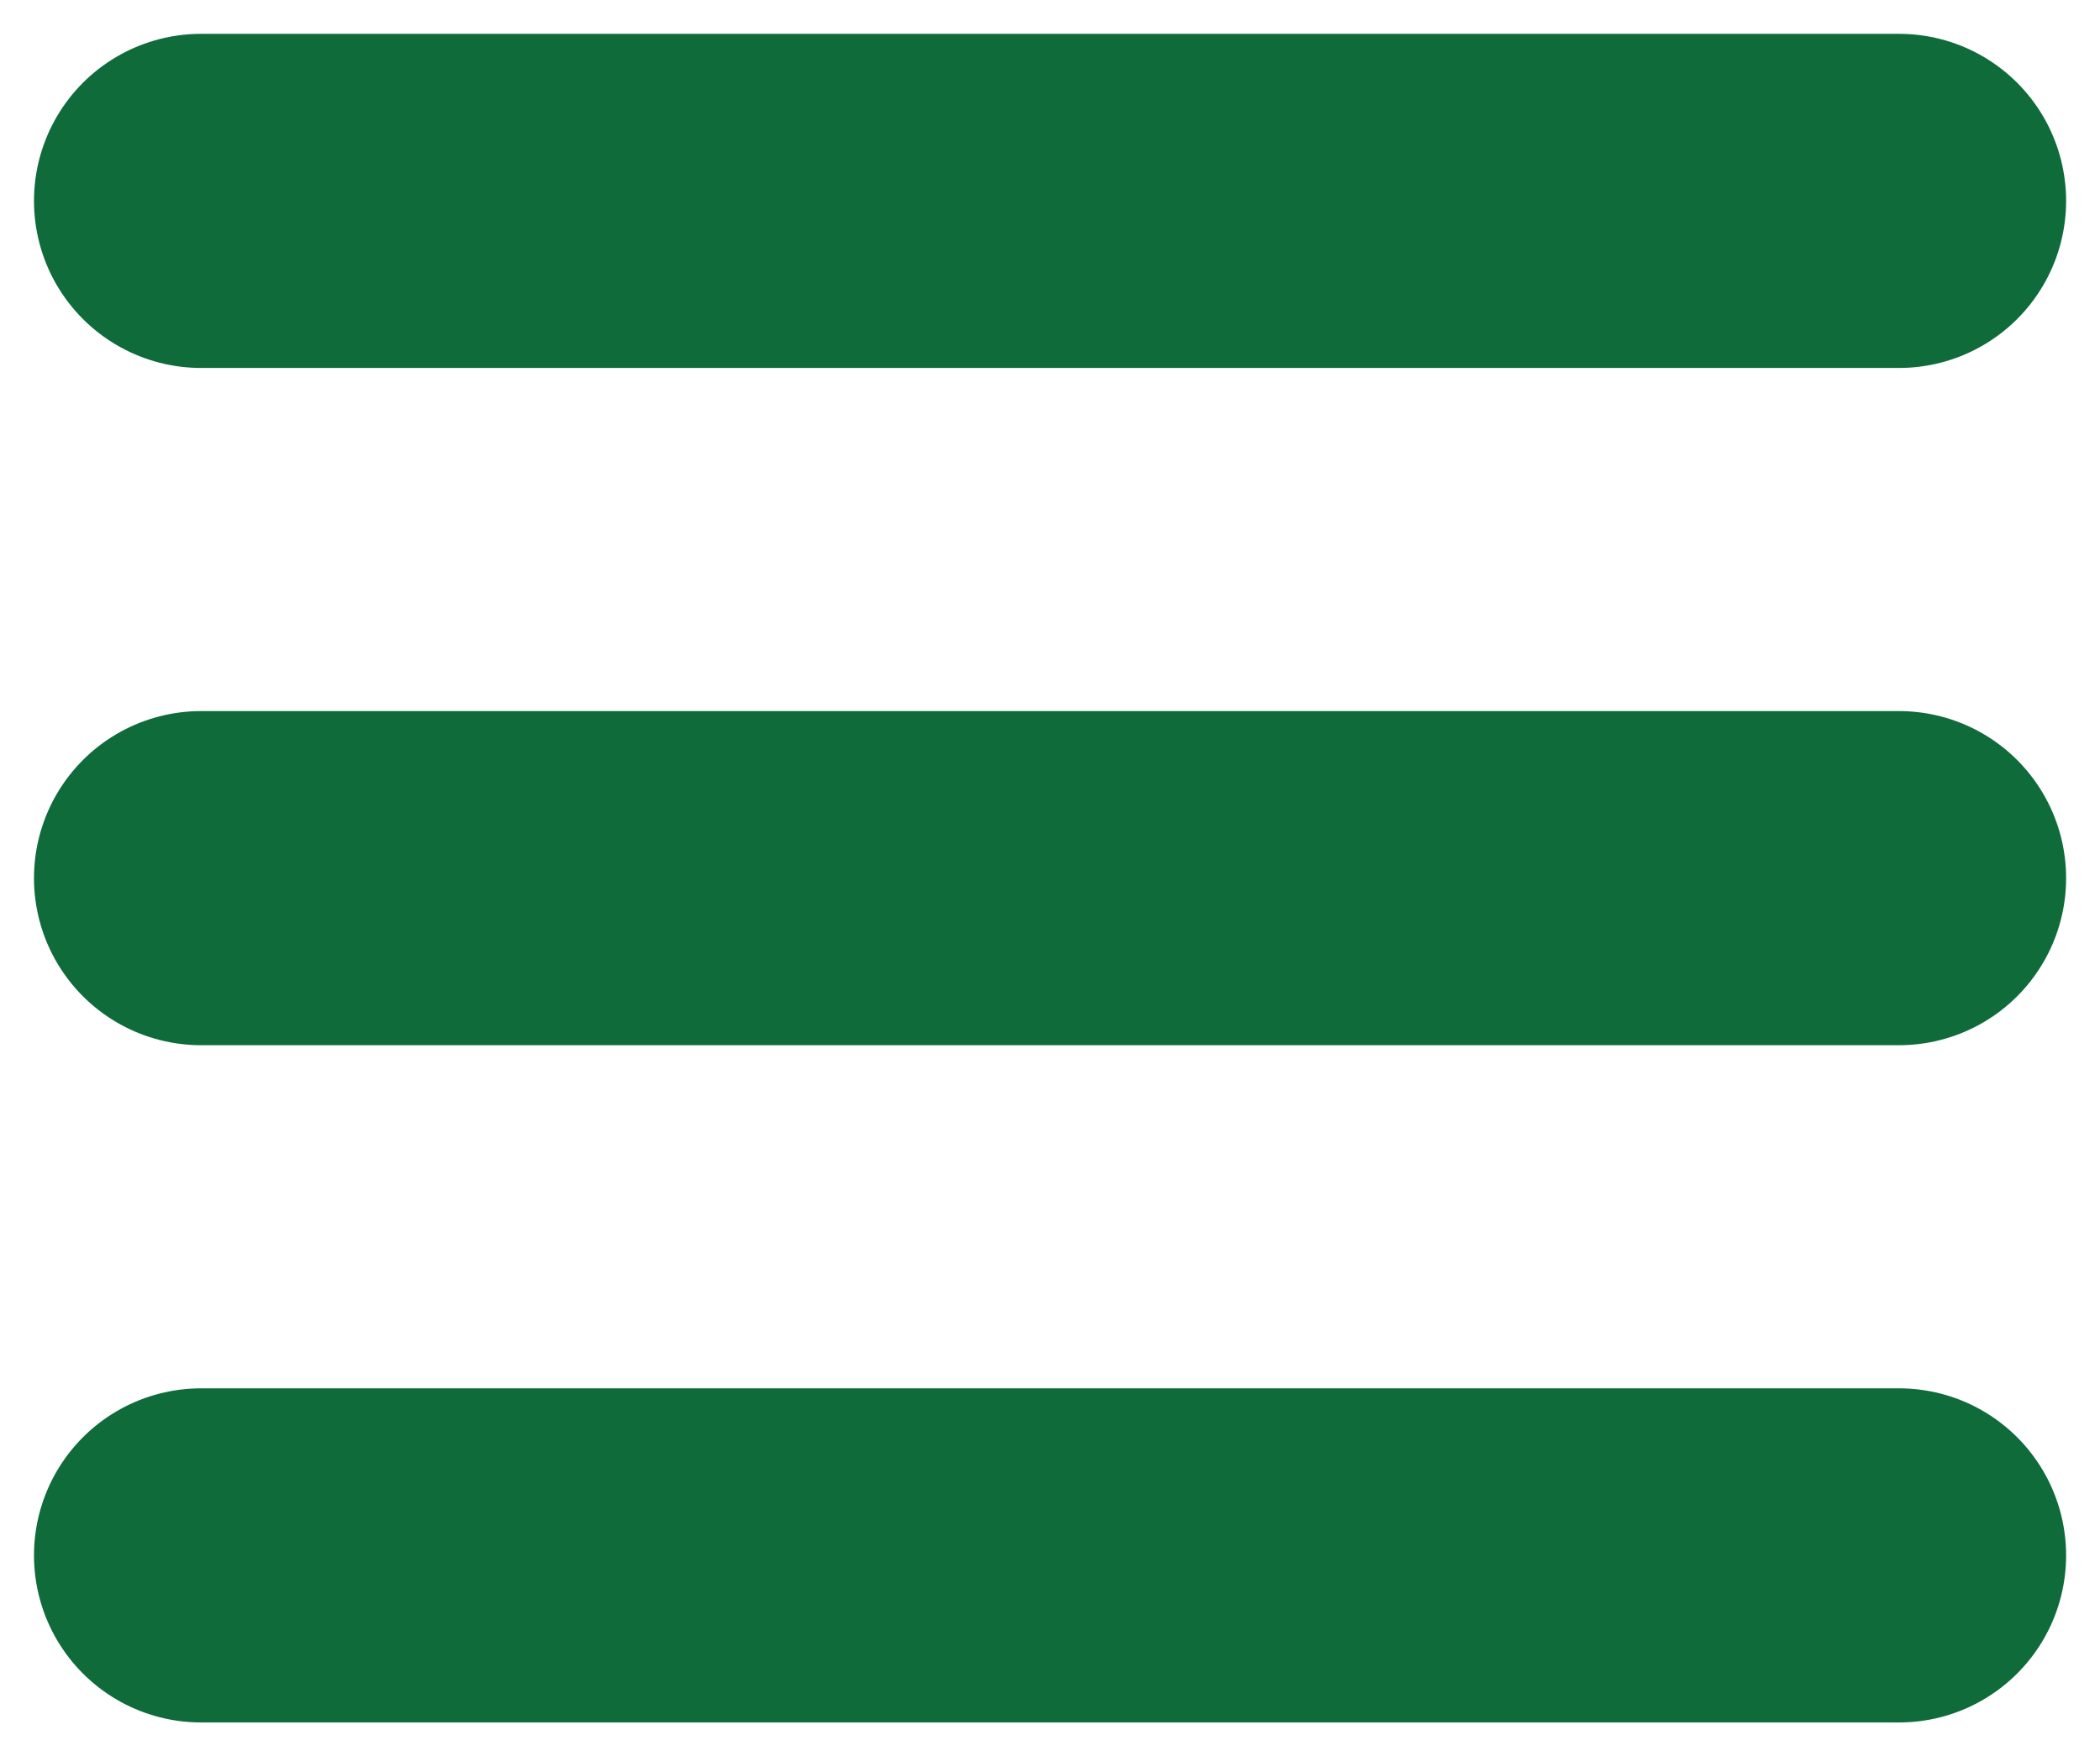 <?xml version="1.0" encoding="UTF-8" standalone="no"?>
<!-- Created with Inkscape (http://www.inkscape.org/) -->

<svg
   xmlns="http://www.w3.org/2000/svg"
   width="310"
   height="259.344"
   id="svg2"
   version="1.1">
  <g
     id="layer1"
     transform="translate(10.016,-803.031)">
    <g
       id="g3837">
      <path
         fill="#0f6b3a"
         id="path3785-0"
         d="m 19.668,1032.694 250.646,0 0,0"
         style="fill:none;stroke:#0f6b3a;stroke-width:49.336;stroke-linecap:round;stroke-linejoin:miter;stroke-miterlimit:4;stroke-opacity:1;stroke-dasharray:none" />
      <path
         id="path3785-0-9"
         d="m 19.668,932.694 250.646,0 0,0"
         style="fill:none;stroke:#0f6b3a;stroke-width:49.336;stroke-linecap:round;stroke-linejoin:miter;stroke-miterlimit:4;stroke-opacity:1;stroke-dasharray:none" />
      <path
         id="path3785-0-4"
         d="m 19.668,832.694 250.646,0 0,0"
         style="fill:none;stroke:#0f6b3a;stroke-width:49.336;stroke-linecap:round;stroke-linejoin:miter;stroke-miterlimit:4;stroke-opacity:1;stroke-dasharray:none" />
    </g>
  </g>
</svg>
